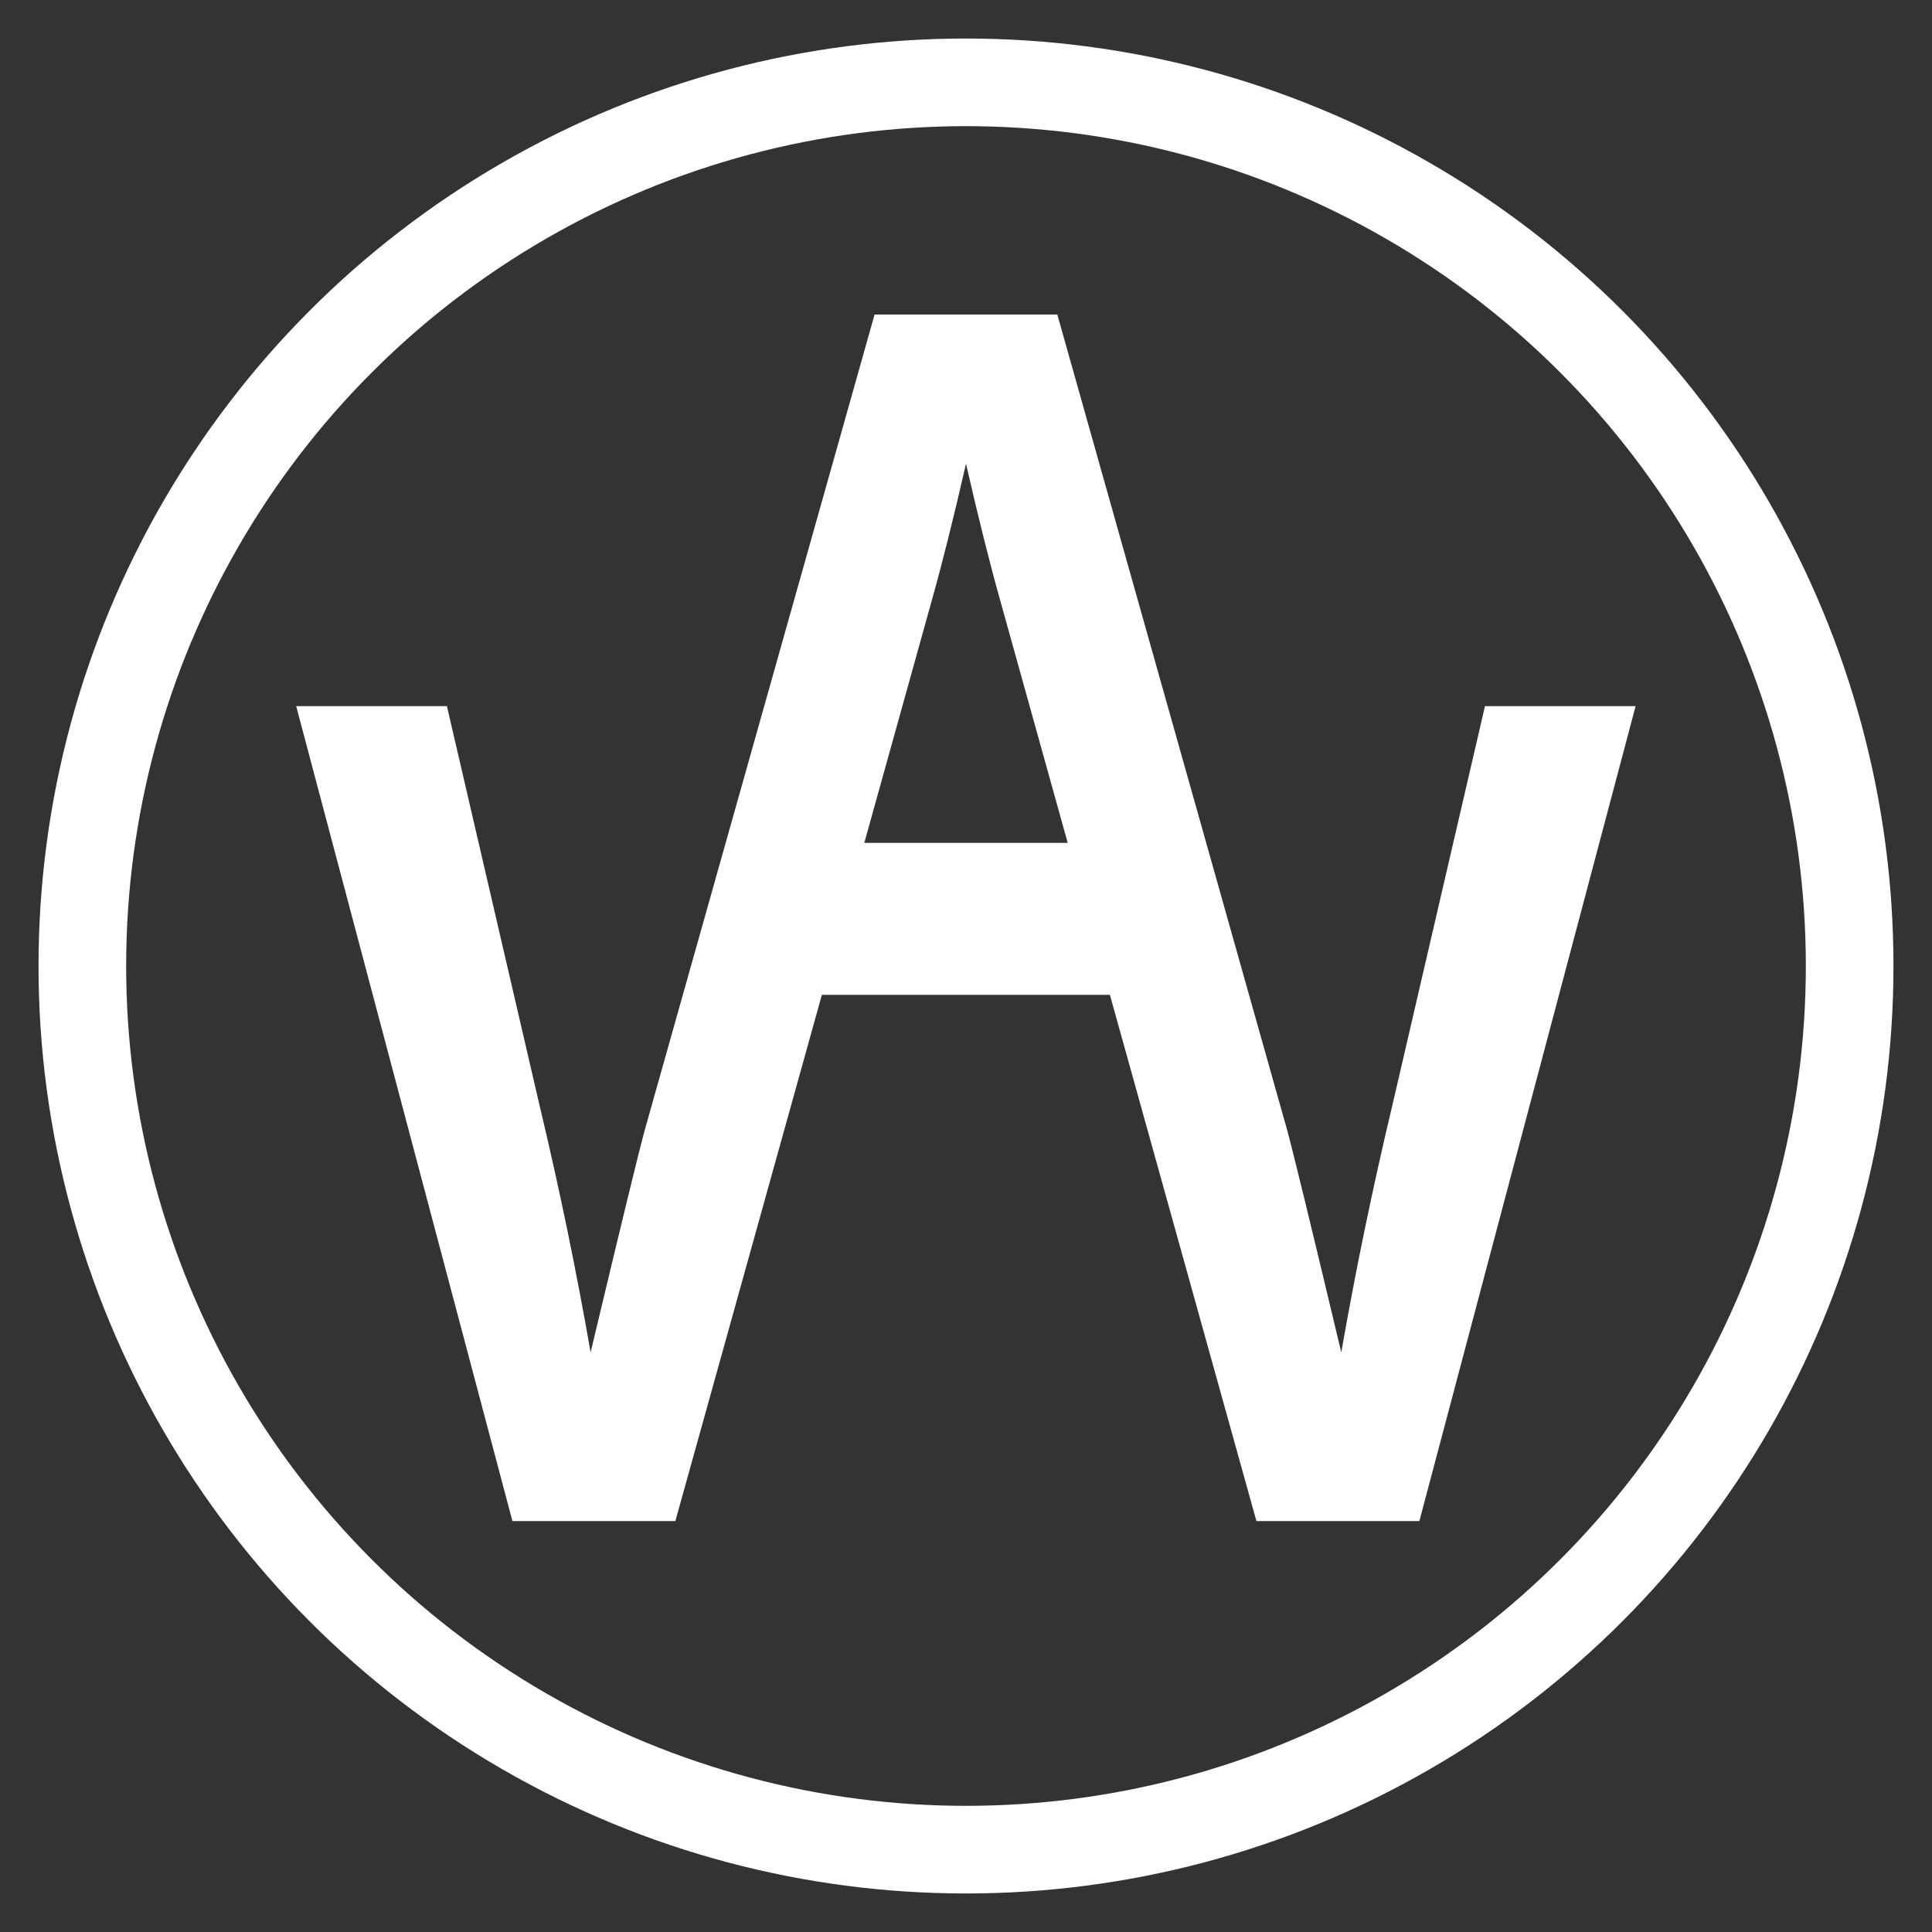<?xml version="1.0" encoding="UTF-8"?>
<svg xmlns="http://www.w3.org/2000/svg" id="Laag_1" viewBox="0 0 500 500">
  <rect x="0" y="0" width="500" height="500" fill="#333333" stroke="none"/>
  <defs>
    <style>.cls-1{fill:#fff;}.cls-2{fill:none;stroke:#fff;stroke-miterlimit:10;stroke-width:22.68px;}</style>
  </defs>
  <path class="cls-1" d="m384.31,182.75l-23.98,103.34c-5.11,21.44-9.51,42.74-13.21,63.9-7.95-33.37-12.64-52.61-14.06-57.72l-59.43-210.87h-47.29l-59.43,210.87c-1.42,5.11-6.11,24.36-14.06,57.72-3.69-21.16-8.09-42.46-13.21-63.9l-23.98-103.34h-39.01l55.96,210.9h42.17l37.92-136.19h74.54l37.92,136.19h42.17l55.96-210.9h-39.01Zm-160.63,35.38l17.37-62.39c2.78-9.86,5.76-21.79,8.95-35.73,3.19,13.94,6.17,25.87,8.95,35.73l17.37,62.39h-52.64Z"></path>
  <circle class="cls-2" cx="250" cy="250" r="228.69"></circle>
</svg>
